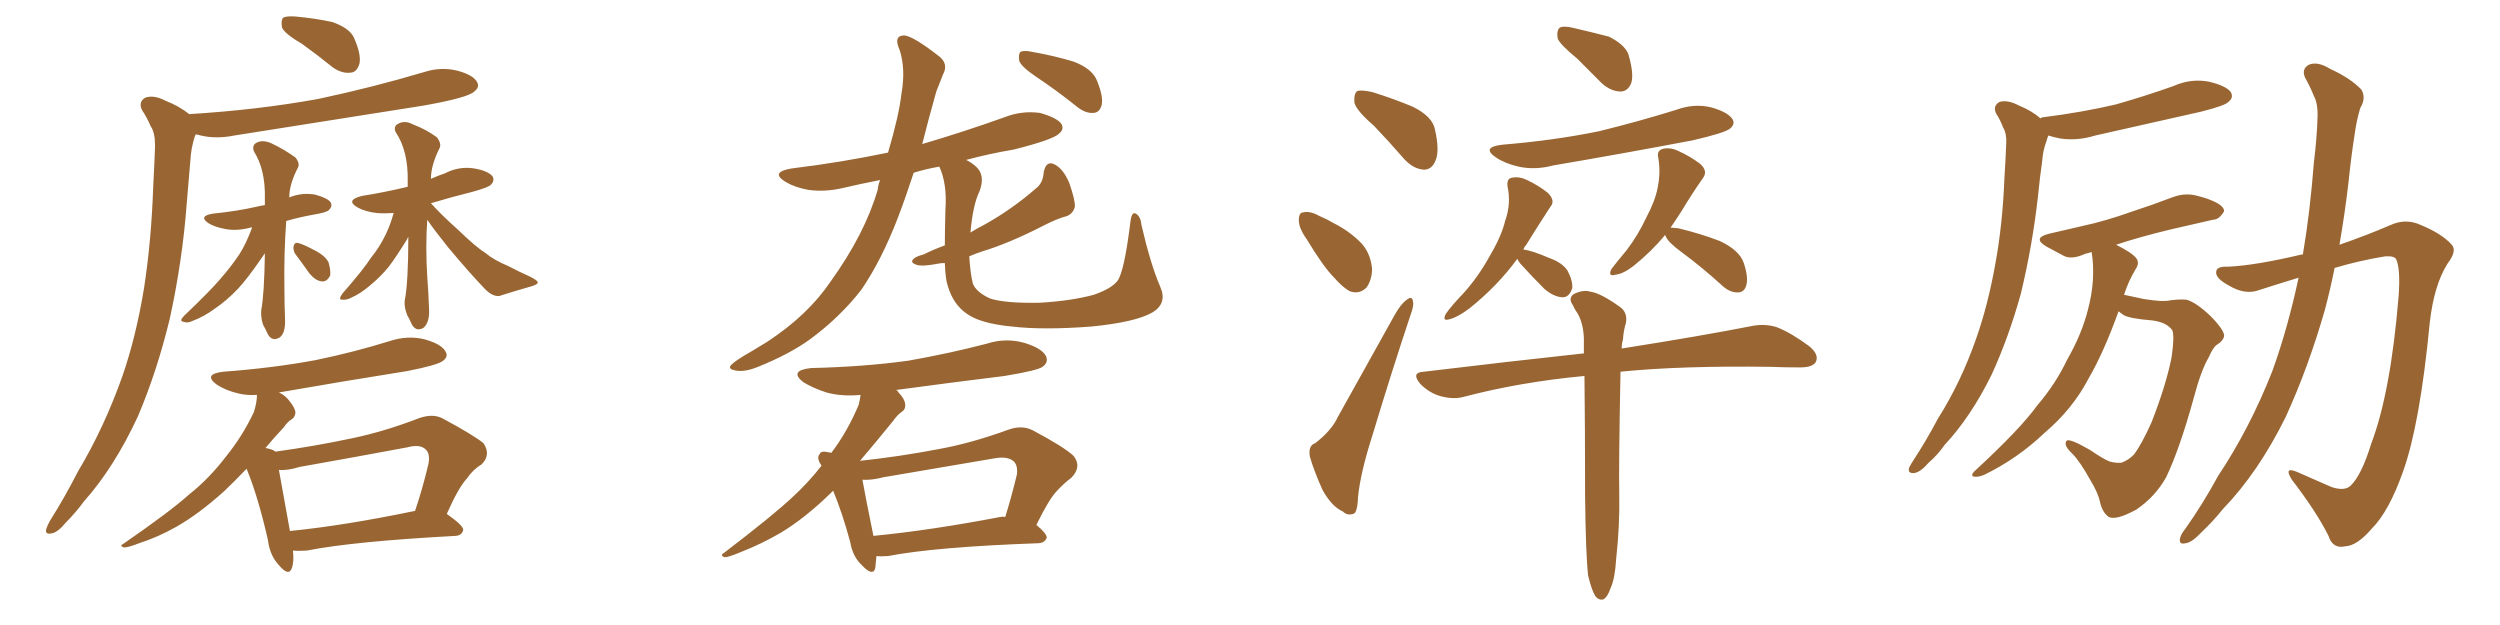 <svg xmlns="http://www.w3.org/2000/svg" xmlns:xlink="http://www.w3.org/1999/xlink" width="600" height="150"><path fill="#996633" padding="10" d="M72.51 10.55L72.51 10.55Q68.26 8.06 67.68 6.59L67.68 6.59Q67.38 4.83 67.97 4.25L67.97 4.25Q68.70 3.81 70.90 3.96L70.90 3.96Q75.59 4.39 79.69 5.27L79.69 5.27Q83.94 6.74 84.96 9.08L84.96 9.08Q86.72 13.04 86.28 15.23L86.28 15.23Q85.69 17.29 84.23 17.43L84.23 17.43Q82.18 17.72 79.98 16.26L79.98 16.26Q76.17 13.18 72.51 10.55ZM45.41 27.39L45.41 27.39Q61.96 26.37 76.46 23.73L76.46 23.73Q89.50 20.95 101.81 17.29L101.81 17.29Q105.91 15.97 109.86 16.99L109.86 16.99Q113.67 18.02 114.55 19.78L114.55 19.78Q115.14 20.95 113.82 21.97L113.82 21.97Q112.35 23.44 101.66 25.34L101.66 25.34Q78.37 29.00 56.25 32.52L56.25 32.52Q51.86 33.40 48.19 32.52L48.19 32.52Q47.61 32.37 47.02 32.23L47.02 32.23Q46.88 32.37 46.73 32.81L46.73 32.81Q45.85 35.60 45.70 38.38L45.70 38.38Q45.26 43.36 44.82 48.78L44.82 48.78Q43.80 62.55 40.72 76.61L40.72 76.61Q37.65 89.21 33.11 99.90L33.11 99.90Q27.39 112.21 20.21 120.26L20.21 120.26Q18.16 123.05 15.82 125.39L15.82 125.39Q13.77 127.88 12.30 128.03L12.30 128.03Q10.69 128.32 11.13 126.86L11.13 126.86Q11.43 125.98 12.01 124.95L12.01 124.95Q15.53 119.38 18.75 113.09L18.75 113.09Q25.05 102.54 29.44 90.09L29.44 90.09Q32.67 80.71 34.57 69.14L34.57 69.14Q36.33 57.71 36.77 44.82L36.77 44.82Q37.06 39.40 37.21 35.01L37.21 35.01Q37.21 31.79 36.18 30.32L36.18 30.32Q35.16 27.98 34.13 26.51L34.13 26.51Q33.11 24.46 34.86 23.44L34.86 23.44Q36.91 22.71 39.70 24.17L39.70 24.17Q43.07 25.49 45.41 27.39ZM60.50 54.64L60.50 54.64Q60.21 54.49 60.06 54.64L60.06 54.64Q56.69 55.52 53.91 54.93L53.91 54.93Q51.56 54.49 50.10 53.61L50.10 53.61Q47.46 51.86 51.12 51.27L51.12 51.27Q56.84 50.68 61.38 49.66L61.38 49.66Q62.55 49.37 63.57 49.22L63.57 49.22Q63.57 48.19 63.57 47.61L63.57 47.61Q63.72 40.72 60.94 36.33L60.94 36.33Q60.35 34.72 61.82 34.13L61.82 34.13Q63.28 33.54 65.19 34.42L65.19 34.42Q68.26 35.89 70.90 37.79L70.90 37.79Q72.07 39.26 71.48 40.28L71.48 40.28Q69.43 44.24 69.43 47.31L69.43 47.31Q69.29 47.31 69.29 47.46L69.29 47.46Q69.43 47.31 69.58 47.31L69.58 47.31Q72.66 46.14 75.73 46.73L75.73 46.73Q78.81 47.61 79.39 48.63L79.39 48.63Q79.83 49.51 78.96 50.39L78.96 50.39Q78.52 50.98 75 51.56L75 51.56Q71.78 52.15 68.70 53.03L68.70 53.03Q68.12 60.79 68.26 69.14L68.26 69.14Q68.26 72.95 68.41 76.61L68.41 76.61Q68.55 79.98 67.09 81.01L67.09 81.01Q65.33 82.03 64.31 80.27L64.31 80.27Q63.72 78.96 63.13 77.93L63.13 77.93Q62.55 76.17 62.70 74.41L62.70 74.41Q63.43 70.61 63.57 60.79L63.57 60.79Q63.13 61.38 62.55 62.26L62.55 62.26Q59.33 66.94 57.13 69.29L57.13 69.29Q54.49 72.07 51.71 73.97L51.71 73.97Q48.93 76.03 46.14 77.05L46.14 77.05Q44.97 77.64 43.95 77.20L43.95 77.20Q42.92 77.05 44.24 75.73L44.24 75.73Q50.54 69.73 52.88 66.94L52.88 66.94Q55.22 64.31 57.42 61.08L57.42 61.08Q59.03 58.59 60.50 54.64ZM70.75 60.79L70.75 60.79Q70.31 59.77 70.46 59.18L70.46 59.18Q70.61 58.15 71.48 58.30L71.48 58.30Q72.80 58.59 76.03 60.35L76.03 60.35Q77.93 61.38 78.81 62.84L78.81 62.84Q79.39 64.75 79.25 66.06L79.25 66.06Q78.52 67.68 77.20 67.53L77.20 67.53Q75.73 67.38 74.27 65.63L74.27 65.63Q72.51 63.13 70.75 60.79ZM102.54 52.73L102.54 52.73Q102.10 59.33 102.54 66.36L102.54 66.36Q102.83 70.17 102.98 74.27L102.98 74.27Q103.13 77.34 101.66 78.66L101.66 78.66Q99.90 79.69 98.88 77.93L98.88 77.93Q98.29 76.61 97.71 75.59L97.71 75.59Q96.97 73.68 97.12 72.22L97.12 72.22Q98.00 67.82 98.00 56.84L98.00 56.84Q97.85 56.98 97.71 57.42L97.71 57.42Q95.07 61.67 93.31 64.01L93.31 64.01Q91.26 66.50 88.92 68.41L88.92 68.41Q86.57 70.46 84.23 71.48L84.23 71.48Q83.06 72.07 82.03 71.92L82.03 71.92Q81.15 71.92 82.18 70.46L82.18 70.46Q87.30 64.60 89.06 61.82L89.06 61.82Q91.11 59.33 92.58 56.25L92.58 56.25Q93.60 54.20 94.48 51.12L94.48 51.12Q92.14 51.27 90.38 51.12L90.38 51.12Q87.74 50.83 85.84 49.80L85.84 49.80Q82.76 48.05 86.87 47.02L86.87 47.02Q92.43 46.14 97.85 44.82L97.85 44.82Q97.85 44.09 97.85 43.51L97.85 43.51Q98.00 36.18 94.92 31.64L94.92 31.64Q94.34 30.18 95.80 29.59L95.80 29.59Q97.27 28.86 99.17 29.88L99.17 29.88Q102.25 31.05 104.88 32.96L104.88 32.96Q106.05 34.57 105.47 35.60L105.47 35.60Q103.42 39.70 103.42 42.92L103.42 42.92Q105.03 42.19 106.79 41.60L106.79 41.60Q110.16 39.84 113.82 40.43L113.82 40.43Q117.19 41.02 118.21 42.33L118.21 42.33Q118.80 43.36 117.77 44.38L117.77 44.38Q117.19 44.97 113.53 46.00L113.53 46.00Q108.25 47.31 103.42 48.78L103.42 48.78Q105.91 51.56 110.01 55.22L110.01 55.22Q114.26 59.33 116.60 60.79L116.60 60.79Q118.51 62.40 122.02 63.87L122.02 63.87Q124.80 65.33 127.15 66.36L127.15 66.36Q129.20 67.38 129.05 67.82L129.05 67.82Q129.05 68.26 127.59 68.70L127.59 68.70Q123.93 69.73 119.82 71.04L119.82 71.04Q118.21 71.19 116.46 69.43L116.46 69.43Q112.79 65.63 107.52 59.33L107.52 59.33Q104.00 54.93 102.54 52.73ZM70.31 132.13L70.31 132.13Q70.61 134.91 70.02 136.38L70.02 136.38Q69.29 138.43 66.94 135.64L66.94 135.64Q64.75 133.30 64.31 129.64L64.31 129.64Q61.96 119.24 59.18 112.50L59.18 112.50Q56.10 115.72 53.76 117.92L53.76 117.92Q47.75 123.34 42.33 126.42L42.33 126.42Q37.94 128.91 33.40 130.37L33.40 130.37Q30.76 131.40 29.74 131.40L29.74 131.40Q28.56 130.96 29.59 130.52L29.59 130.52Q40.87 122.75 45.41 118.65L45.41 118.65Q50.24 114.84 54.35 109.42L54.35 109.42Q58.15 104.74 60.94 98.88L60.94 98.88Q61.67 96.53 61.67 94.78L61.67 94.78Q59.33 94.92 57.42 94.48L57.42 94.48Q54.20 93.75 52.00 92.29L52.00 92.29Q48.63 89.79 53.61 89.21L53.61 89.21Q65.48 88.33 75.73 86.43L75.73 86.43Q84.96 84.52 93.46 81.88L93.46 81.88Q97.85 80.42 101.95 81.45L101.95 81.45Q106.05 82.62 106.93 84.38L106.93 84.38Q107.67 85.55 106.35 86.57L106.35 86.57Q105.18 87.60 97.71 89.06L97.71 89.06Q82.03 91.55 66.94 94.19L66.94 94.19Q68.55 94.92 69.58 96.39L69.58 96.39Q70.75 97.85 70.90 98.88L70.90 98.88Q70.90 100.05 70.02 100.63L70.02 100.63Q69.14 101.07 68.12 102.54L68.12 102.54Q65.63 105.18 63.72 107.52L63.72 107.52Q65.33 107.81 65.92 108.25L65.92 108.25Q65.92 108.25 66.06 108.40L66.06 108.40Q75.59 107.08 84.52 105.18L84.52 105.18Q92.29 103.56 100.63 100.34L100.63 100.34Q104.00 99.17 106.35 100.49L106.35 100.49Q113.67 104.44 116.02 106.35L116.02 106.35Q117.92 109.13 115.58 111.47L115.58 111.47Q113.53 112.65 112.06 114.84L112.06 114.84Q110.01 117.04 107.23 123.34L107.23 123.34Q111.18 126.12 111.18 127.15L111.18 127.15Q110.89 128.47 109.42 128.61L109.42 128.61Q84.81 129.93 73.68 132.13L73.68 132.13Q71.78 132.28 70.31 132.13ZM69.58 127.44L69.58 127.44L69.58 127.44Q82.76 126.12 99.61 122.61L99.61 122.61Q101.37 117.48 102.83 111.33L102.83 111.33Q103.27 108.98 102.25 107.96L102.25 107.96Q100.93 106.49 97.71 107.37L97.71 107.37Q85.11 109.72 71.92 112.06L71.92 112.06Q69.14 112.94 66.94 112.79L66.94 112.79Q67.68 116.75 69.58 127.44ZM248.73 18.46L248.73 18.46Q245.21 16.11 244.63 14.65L244.63 14.65Q244.34 13.04 244.92 12.45L244.92 12.45Q245.80 12.01 247.71 12.45L247.71 12.45Q252.83 13.33 257.67 14.79L257.67 14.79Q262.35 16.55 263.38 19.63L263.38 19.63Q264.84 23.29 264.40 25.20L264.40 25.20Q263.96 26.95 262.50 27.10L262.50 27.10Q260.60 27.25 258.69 25.78L258.69 25.78Q253.56 21.68 248.73 18.46ZM226.76 58.89L226.76 58.89Q226.76 55.22 226.90 50.39L226.90 50.39Q227.34 44.09 225.44 39.99L225.44 39.99Q222.07 40.58 219.29 41.46L219.29 41.46Q217.38 47.31 215.48 52.29L215.48 52.29Q211.52 62.55 206.69 69.58L206.69 69.58Q201.56 76.17 194.38 81.45L194.38 81.45Q189.55 84.96 181.93 88.04L181.93 88.04Q178.71 89.36 176.51 88.92L176.51 88.92Q174.76 88.62 175.34 87.74L175.34 87.74Q175.93 87.01 178.27 85.55L178.27 85.55Q181.05 83.94 184.13 82.03L184.13 82.03Q193.95 75.59 199.37 67.53L199.37 67.53Q207.57 56.10 210.64 45.56L210.64 45.56Q210.79 44.24 211.23 43.21L211.23 43.21Q206.69 44.09 202.29 45.12L202.29 45.12Q197.90 46.14 193.95 45.56L193.95 45.56Q190.72 44.97 188.53 43.65L188.53 43.65Q184.72 41.31 189.99 40.43L189.99 40.43Q202.00 38.96 213.13 36.62L213.13 36.62Q215.77 27.69 216.36 22.41L216.36 22.41Q217.38 16.55 215.92 12.01L215.92 12.01Q214.31 8.50 217.09 8.50L217.09 8.50Q219.29 8.79 225.15 13.33L225.15 13.33Q227.78 15.23 226.32 17.87L226.32 17.87Q225.73 19.34 224.71 21.97L224.71 21.97Q222.80 28.71 221.34 34.57L221.34 34.57Q231.30 31.64 241.11 28.13L241.11 28.13Q245.21 26.51 249.61 27.10L249.61 27.10Q253.71 28.27 254.74 29.74L254.74 29.74Q255.47 31.05 254.15 32.08L254.15 32.08Q252.69 33.54 243.31 35.89L243.31 35.89Q237.30 36.91 231.88 38.38L231.88 38.38Q233.06 38.96 234.08 39.84L234.08 39.84Q236.57 41.89 235.11 45.85L235.11 45.85Q233.50 49.07 232.91 55.81L232.91 55.81Q234.52 54.79 236.28 53.91L236.28 53.91Q242.87 50.24 248.58 45.26L248.58 45.26Q250.34 43.95 250.49 41.31L250.49 41.31Q251.07 38.53 252.98 39.40L252.98 39.40Q255.18 40.43 256.64 43.95L256.64 43.95Q258.11 48.19 257.96 49.66L257.96 49.66Q257.52 51.27 256.05 51.86L256.05 51.86Q253.71 52.44 250.05 54.35L250.05 54.35Q241.99 58.45 235.69 60.35L235.69 60.35Q233.94 60.94 232.62 61.52L232.62 61.52Q232.91 65.92 233.50 68.12L233.50 68.12Q234.38 70.17 237.60 71.63L237.60 71.63Q241.11 72.80 249.46 72.66L249.46 72.66Q257.08 72.22 262.50 70.75L262.50 70.75Q266.75 69.29 268.21 67.38L268.21 67.38Q269.82 65.19 271.29 53.32L271.29 53.32Q271.58 50.68 272.61 51.27L272.61 51.27Q273.78 52.00 273.93 53.91L273.93 53.91Q276.12 63.43 278.47 68.85L278.47 68.85Q280.22 72.80 276.56 75L276.56 75Q272.46 77.34 261.91 78.37L261.91 78.37Q250.34 79.25 242.87 78.37L242.87 78.37Q235.25 77.64 232.03 75.29L232.03 75.29Q228.81 73.10 227.49 68.70L227.49 68.70Q226.90 67.09 226.76 63.13L226.76 63.13Q225.73 63.13 225.15 63.28L225.15 63.28Q221.34 64.01 220.02 63.57L220.02 63.57Q218.26 62.99 219.29 62.11L219.29 62.11Q219.87 61.52 221.63 61.08L221.63 61.08Q223.97 59.91 226.76 58.89ZM210.35 133.45L210.35 133.45Q210.21 135.06 210.06 136.38L210.06 136.38Q209.47 138.43 206.84 135.64L206.84 135.64Q204.64 133.59 204.05 130.08L204.05 130.08Q202.15 123.05 199.95 117.77L199.95 117.77Q199.66 118.07 199.51 118.21L199.51 118.21Q193.21 124.37 187.35 127.88L187.35 127.88Q182.81 130.52 177.98 132.42L177.98 132.42Q174.90 133.74 173.88 133.74L173.88 133.74Q172.71 133.30 173.73 132.71L173.73 132.71Q185.45 123.78 190.28 119.24L190.28 119.24Q193.95 115.87 197.17 111.77L197.17 111.77Q195.85 109.86 196.73 108.98L196.73 108.98Q197.02 108.11 198.78 108.54L198.78 108.54Q199.07 108.54 199.51 108.69L199.51 108.69Q203.32 103.71 206.10 97.12L206.10 97.12Q206.40 95.80 206.54 94.78L206.54 94.78Q202.00 95.21 198.34 94.19L198.34 94.19Q195.12 93.16 192.77 91.70L192.77 91.70Q189.26 88.92 194.68 88.33L194.68 88.33Q207.28 88.04 217.97 86.57L217.97 86.57Q227.93 84.81 236.87 82.47L236.87 82.47Q241.41 81.01 245.95 82.32L245.95 82.32Q250.20 83.64 251.07 85.55L251.07 85.55Q251.66 87.01 250.20 88.04L250.20 88.04Q249.02 88.92 241.11 90.23L241.11 90.23Q227.93 91.85 215.04 93.60L215.04 93.60Q215.48 93.75 215.63 94.19L215.63 94.19Q217.09 95.65 217.24 96.97L217.24 96.97Q217.38 98.29 216.36 98.88L216.36 98.88Q215.33 99.61 214.31 101.07L214.31 101.07Q209.91 106.49 206.40 110.60L206.40 110.60Q215.92 109.57 225.15 107.81L225.15 107.81Q233.20 106.35 241.99 103.13L241.99 103.13Q245.21 101.95 247.85 103.27L247.85 103.27Q255.32 107.23 257.67 109.42L257.67 109.42Q259.72 112.06 257.08 114.70L257.08 114.70Q255.47 115.87 253.71 117.77L253.71 117.77Q251.81 119.68 248.73 125.98L248.73 125.98Q251.22 128.03 251.22 129.05L251.22 129.05Q250.78 130.22 249.32 130.37L249.32 130.37Q224.56 131.25 213.13 133.45L213.13 133.45Q211.38 133.59 210.35 133.45ZM240.09 124.07L240.09 124.07L240.09 124.07Q240.67 123.93 241.26 124.07L241.26 124.07Q242.72 119.38 244.04 113.96L244.04 113.96Q244.34 111.77 243.31 110.74L243.31 110.74Q241.85 109.42 238.62 110.01L238.62 110.01Q225.73 112.21 211.96 114.55L211.96 114.55Q209.18 115.28 206.98 115.14L206.98 115.14Q207.71 119.24 209.62 128.61L209.62 128.61Q223.24 127.29 240.09 124.07ZM329.74 30.18L329.74 30.18Q325.49 26.51 325.05 24.61L325.05 24.61Q324.90 22.41 325.78 21.83L325.78 21.83Q326.81 21.53 329.44 22.12L329.44 22.12Q334.57 23.73 339.11 25.63L339.11 25.63Q343.80 27.98 344.38 31.05L344.38 31.05Q345.56 36.18 344.53 38.53L344.53 38.53Q343.65 40.72 341.75 40.72L341.75 40.72Q339.26 40.58 337.06 38.23L337.06 38.23Q333.25 33.84 329.74 30.18ZM313.62 57.42L313.62 57.42Q311.72 54.79 311.72 52.88L311.72 52.88Q311.72 50.98 312.74 50.98L312.74 50.98Q314.36 50.54 316.70 51.86L316.70 51.86Q318.46 52.59 319.92 53.47L319.92 53.47Q323.73 55.37 326.51 58.15L326.51 58.15Q328.86 60.50 329.30 64.45L329.30 64.45Q329.30 67.09 327.98 68.99L327.98 68.99Q326.22 70.75 323.88 69.87L323.88 69.87Q322.12 68.85 320.21 66.65L320.21 66.65Q317.58 64.01 313.62 57.42ZM315.67 106.35L315.67 106.35Q319.63 103.27 321.09 100.05L321.09 100.05Q327.54 88.48 334.72 75.59L334.72 75.59Q336.18 72.95 337.65 71.92L337.65 71.92Q338.96 70.90 339.11 72.36L339.11 72.36Q339.40 73.24 338.53 75.59L338.53 75.59Q333.98 89.21 329.44 104.30L329.44 104.30Q326.51 113.38 325.93 119.24L325.93 119.24Q325.78 123.19 324.76 123.34L324.76 123.34Q323.29 123.78 322.27 122.75L322.27 122.75Q319.63 121.58 317.43 117.63L317.43 117.63Q315.38 113.09 314.36 109.57L314.36 109.57Q313.92 106.93 315.67 106.35ZM378.52 14.06L378.52 14.06Q374.41 10.69 373.83 9.23L373.83 9.23Q373.54 7.18 374.41 6.59L374.41 6.59Q375.44 6.15 377.78 6.74L377.78 6.74Q382.18 7.76 386.13 8.79L386.13 8.79Q389.94 10.69 390.82 13.04L390.82 13.04Q392.14 17.58 391.55 19.78L391.55 19.78Q390.82 21.83 389.06 21.97L389.06 21.97Q386.72 21.97 384.52 20.07L384.52 20.07Q381.30 16.85 378.52 14.06ZM360.64 34.72L360.64 34.72Q373.10 33.69 383.79 31.49L383.79 31.49Q393.31 29.15 402.25 26.37L402.25 26.37Q406.64 24.76 410.74 25.78L410.74 25.78Q414.84 26.95 415.87 28.71L415.87 28.71Q416.46 29.88 415.14 30.91L415.14 30.91Q413.82 31.93 406.20 33.69L406.20 33.69Q389.21 36.91 372.80 39.70L372.80 39.70Q368.41 40.87 364.45 39.99L364.45 39.99Q361.23 39.26 359.03 37.79L359.03 37.79Q355.37 35.30 360.64 34.72ZM364.16 62.11L364.16 62.11Q359.47 68.55 352.73 73.97L352.73 73.97Q349.80 76.17 347.90 76.61L347.90 76.61Q346.00 77.20 347.02 75.29L347.02 75.29Q348.34 73.39 351.42 70.17L351.42 70.17Q354.93 66.21 357.57 61.38L357.57 61.38Q360.35 56.69 361.23 53.03L361.23 53.03Q362.70 48.93 361.82 44.82L361.82 44.82Q361.52 42.77 362.99 42.63L362.99 42.63Q364.75 42.33 366.50 43.21L366.50 43.21Q369.29 44.53 371.48 46.29L371.48 46.29Q373.39 48.19 372.07 49.66L372.07 49.66Q369.29 53.91 366.21 58.89L366.21 58.89Q365.77 59.33 365.63 59.91L365.63 59.91Q367.53 60.06 371.92 61.96L371.92 61.96Q374.85 62.99 376.17 64.89L376.17 64.89Q377.49 67.38 377.34 69.14L377.34 69.14Q376.61 71.48 374.85 71.34L374.85 71.34Q372.80 71.19 370.61 69.29L370.61 69.29Q367.68 66.36 364.89 63.28L364.89 63.28Q364.31 62.55 364.16 62.11ZM399.61 56.40L399.61 56.40Q396.39 60.35 391.99 63.87L391.99 63.87Q389.50 65.77 387.74 65.92L387.74 65.92Q385.84 66.50 386.72 64.60L386.72 64.60Q388.04 62.84 390.38 60.06L390.38 60.06Q393.16 56.40 395.07 52.29L395.07 52.29Q397.27 48.19 397.85 44.97L397.85 44.97Q398.58 41.46 398.00 37.94L398.00 37.94Q397.56 36.18 399.02 35.74L399.02 35.74Q400.78 35.30 402.69 36.18L402.69 36.18Q405.62 37.50 407.96 39.26L407.96 39.26Q410.01 41.02 408.69 42.77L408.69 42.77Q406.20 46.29 403.56 50.68L403.56 50.68Q402.25 52.73 400.93 54.64L400.93 54.64Q401.51 54.64 402.83 54.79L402.83 54.79Q408.25 56.10 412.79 57.86L412.79 57.86Q417.48 60.06 418.51 63.13L418.51 63.13Q419.68 66.65 419.09 68.55L419.09 68.55Q418.65 70.02 417.33 70.17L417.33 70.17Q415.43 70.31 413.67 68.85L413.67 68.85Q408.54 64.16 403.56 60.50L403.56 60.50Q400.34 58.15 399.76 56.69L399.76 56.69Q399.61 56.40 399.61 56.40ZM381.15 138.13L381.15 138.13L381.15 138.13Q380.57 133.15 380.42 118.95L380.42 118.95Q380.42 102.25 380.27 90.23L380.27 90.23Q364.75 91.70 351.42 95.21L351.42 95.21Q348.93 95.95 345.70 95.07L345.70 95.07Q343.07 94.34 340.87 92.14L340.87 92.14Q338.53 89.36 341.75 89.21L341.75 89.21Q362.40 86.72 380.13 84.81L380.13 84.81Q380.13 82.91 380.13 81.15L380.13 81.15Q379.98 77.64 378.66 75.29L378.66 75.29Q377.93 74.27 377.49 73.24L377.49 73.24Q376.32 71.63 377.64 70.61L377.64 70.61Q379.98 69.43 381.74 70.02L381.74 70.02Q384.08 70.31 388.62 73.54L388.62 73.54Q390.67 74.85 390.23 77.49L390.23 77.49Q389.65 79.25 389.50 81.59L389.50 81.59Q389.21 82.32 389.21 83.64L389.21 83.64Q408.69 80.57 420.56 78.22L420.56 78.22Q423.63 77.64 426.42 78.52L426.42 78.52Q429.79 79.83 434.18 83.06L434.18 83.06Q436.67 85.11 435.79 86.87L435.79 86.87Q435.06 88.18 431.98 88.18L431.98 88.18Q428.47 88.18 424.80 88.04L424.80 88.04Q403.56 87.74 388.92 89.21L388.92 89.21Q388.48 112.06 388.62 118.36L388.62 118.36Q388.77 126.12 387.89 134.03L387.89 134.03Q387.60 138.87 386.57 141.06L386.57 141.06Q385.84 143.26 384.81 143.85L384.81 143.85Q383.79 144.14 382.91 143.12L382.91 143.12Q382.03 141.80 381.15 138.13ZM489.70 28.42L489.70 28.42Q489.99 28.13 490.43 28.13L490.43 28.13Q499.80 26.95 507.86 25.05L507.86 25.05Q515.04 23.00 521.63 20.65L521.63 20.65Q525.88 18.75 530.27 19.63L530.27 19.63Q534.38 20.65 535.40 22.12L535.40 22.12Q536.13 23.44 534.81 24.46L534.81 24.46Q534.08 25.34 528.22 26.81L528.22 26.81Q515.33 29.74 502.88 32.52L502.88 32.52Q498.63 33.84 494.53 33.25L494.53 33.25Q492.92 32.96 491.60 32.52L491.60 32.52Q491.31 33.25 491.16 33.84L491.16 33.84Q490.28 36.18 490.14 38.53L490.14 38.53Q489.55 42.63 489.11 47.17L489.11 47.17Q487.79 58.89 485.01 70.46L485.01 70.46Q482.08 81.01 477.98 89.94L477.98 89.94Q473.00 100.05 466.70 106.79L466.70 106.79Q465.09 109.13 462.89 111.04L462.89 111.04Q460.84 113.38 459.38 113.53L459.38 113.53Q457.76 113.67 458.20 112.21L458.20 112.21Q458.64 111.33 459.23 110.45L459.23 110.45Q462.30 105.76 465.09 100.49L465.09 100.49Q470.65 91.70 474.32 81.15L474.32 81.15Q477.10 73.24 478.86 63.43L478.86 63.43Q480.62 53.91 481.05 42.92L481.05 42.92Q481.35 38.23 481.49 34.57L481.49 34.57Q481.64 32.08 480.76 30.62L480.76 30.62Q480.03 28.71 479.15 27.39L479.15 27.39Q478.13 25.49 479.88 24.46L479.88 24.46Q481.79 23.88 484.57 25.34L484.57 25.34Q487.79 26.66 489.70 28.42ZM508.45 74.71L508.45 74.71Q504.93 84.52 501.27 90.82L501.27 90.82Q497.46 98.14 490.72 103.86L490.72 103.86Q484.28 110.01 476.22 113.96L476.22 113.96Q474.76 114.55 473.73 114.40L473.73 114.40Q472.85 114.11 473.88 113.09L473.88 113.09Q484.86 102.98 488.96 97.27L488.96 97.27Q493.36 92.14 496.14 86.28L496.14 86.28Q499.66 80.13 501.12 74.27L501.12 74.27Q503.03 67.09 502.00 60.50L502.00 60.50Q500.98 60.79 500.39 60.94L500.39 60.94Q497.17 62.40 495.26 61.38L495.26 61.38Q493.07 60.21 491.16 59.18L491.16 59.18Q487.65 57.13 491.75 56.10L491.75 56.10Q496.00 55.08 499.95 54.20L499.95 54.20Q505.37 53.03 511.52 50.83L511.52 50.83Q516.50 49.22 521.48 47.31L521.48 47.31Q524.27 46.29 526.90 46.88L526.90 46.88Q529.25 47.46 530.27 47.90L530.27 47.90Q533.79 49.22 533.79 50.68L533.79 50.68Q532.62 52.73 531.15 52.73L531.15 52.73Q526.61 53.76 520.90 55.08L520.90 55.08Q513.57 56.84 507.86 58.74L507.86 58.74Q511.67 60.64 512.70 61.96L512.70 61.96Q513.57 63.13 512.55 64.60L512.55 64.60Q510.79 67.53 509.77 70.75L509.77 70.75Q511.82 71.19 514.60 71.78L514.60 71.78Q519.14 72.51 520.90 72.07L520.90 72.07Q523.24 71.78 524.71 71.92L524.71 71.92Q527.05 72.51 530.71 76.03L530.71 76.03Q533.94 79.39 533.79 80.71L533.79 80.71Q533.50 81.88 532.03 82.76L532.03 82.76Q531.15 83.35 530.13 85.69L530.13 85.69Q528.22 88.92 526.46 95.65L526.46 95.65Q523.10 107.81 519.87 114.55L519.87 114.55Q517.24 119.24 512.70 122.31L512.70 122.31Q507.86 124.95 506.10 124.07L506.10 124.07Q504.64 123.05 504.05 120.70L504.05 120.70Q503.61 118.36 501.71 115.28L501.71 115.28Q499.22 110.74 497.31 108.84L497.31 108.84Q495.12 106.79 496.00 105.76L496.00 105.76Q496.73 105.18 501.56 107.96L501.56 107.96Q504.79 110.16 506.25 110.74L506.25 110.74Q507.71 111.18 509.18 111.04L509.18 111.04Q510.79 110.45 512.11 109.13L512.11 109.13Q514.01 106.64 516.36 101.37L516.36 101.37Q519.87 92.43 521.19 85.69L521.19 85.69Q521.92 80.57 521.34 79.25L521.34 79.25Q520.02 77.34 516.50 76.90L516.50 76.90Q511.08 76.46 509.62 75.59L509.62 75.59Q509.03 75.15 508.45 74.71ZM551.66 66.65L551.66 66.65L551.66 66.65Q546.83 68.12 542.29 69.58L542.29 69.58Q538.92 70.90 534.96 68.55L534.96 68.55Q531.74 66.80 531.88 65.33L531.88 65.33Q531.88 63.87 534.67 64.01L534.67 64.01Q541.26 63.72 552.39 61.08L552.39 61.08Q552.54 61.08 552.69 61.08L552.69 61.08Q554.44 50.68 555.32 39.11L555.32 39.11Q556.05 33.25 556.20 28.27L556.20 28.27Q556.35 24.90 555.32 23.00L555.32 23.00Q554.30 20.51 553.27 18.75L553.27 18.75Q552.25 16.55 554.15 15.53L554.15 15.53Q556.20 14.65 559.28 16.55L559.28 16.55Q564.11 18.75 566.75 21.53L566.75 21.53Q567.92 23.58 566.46 25.93L566.46 25.93Q565.58 28.86 565.14 32.08L565.14 32.08Q564.26 37.65 563.67 43.51L563.67 43.51Q562.79 51.12 561.47 58.74L561.47 58.74Q568.21 56.40 573.63 54.05L573.63 54.05Q577.44 52.29 581.10 54.05L581.10 54.05Q586.08 56.10 588.43 58.74L588.43 58.74Q589.75 60.21 587.40 63.28L587.40 63.28Q584.18 68.41 583.15 77.34L583.15 77.34Q580.81 101.81 576.71 113.23L576.71 113.23Q573.34 122.75 569.24 126.86L569.24 126.86Q565.72 130.96 562.94 131.10L562.94 131.10Q559.86 131.84 558.84 128.61L558.84 128.61Q555.91 122.75 550.05 115.14L550.05 115.14Q548.00 111.91 551.22 113.23L551.22 113.23Q555.18 114.99 559.57 116.89L559.57 116.89Q562.65 117.92 564.11 116.60L564.11 116.60Q566.75 114.11 569.09 106.49L569.09 106.49Q573.78 94.19 575.68 70.90L575.68 70.90Q576.12 64.60 575.10 62.26L575.10 62.26Q574.66 61.38 572.46 61.52L572.46 61.52Q566.16 62.55 560.30 64.31L560.30 64.31Q559.28 69.43 557.96 74.41L557.96 74.41Q554.00 88.18 548.58 100.05L548.58 100.05Q541.99 113.38 533.50 122.17L533.50 122.17Q531.15 125.10 528.37 127.73L528.37 127.73Q526.03 130.22 524.56 130.37L524.56 130.37Q522.80 130.81 523.24 129.05L523.24 129.05Q523.54 128.03 524.41 127.00L524.41 127.00Q528.66 121.00 532.32 114.26L532.32 114.26Q539.94 102.83 545.36 89.06L545.36 89.06Q549.02 78.96 551.66 66.65Z"/></svg>